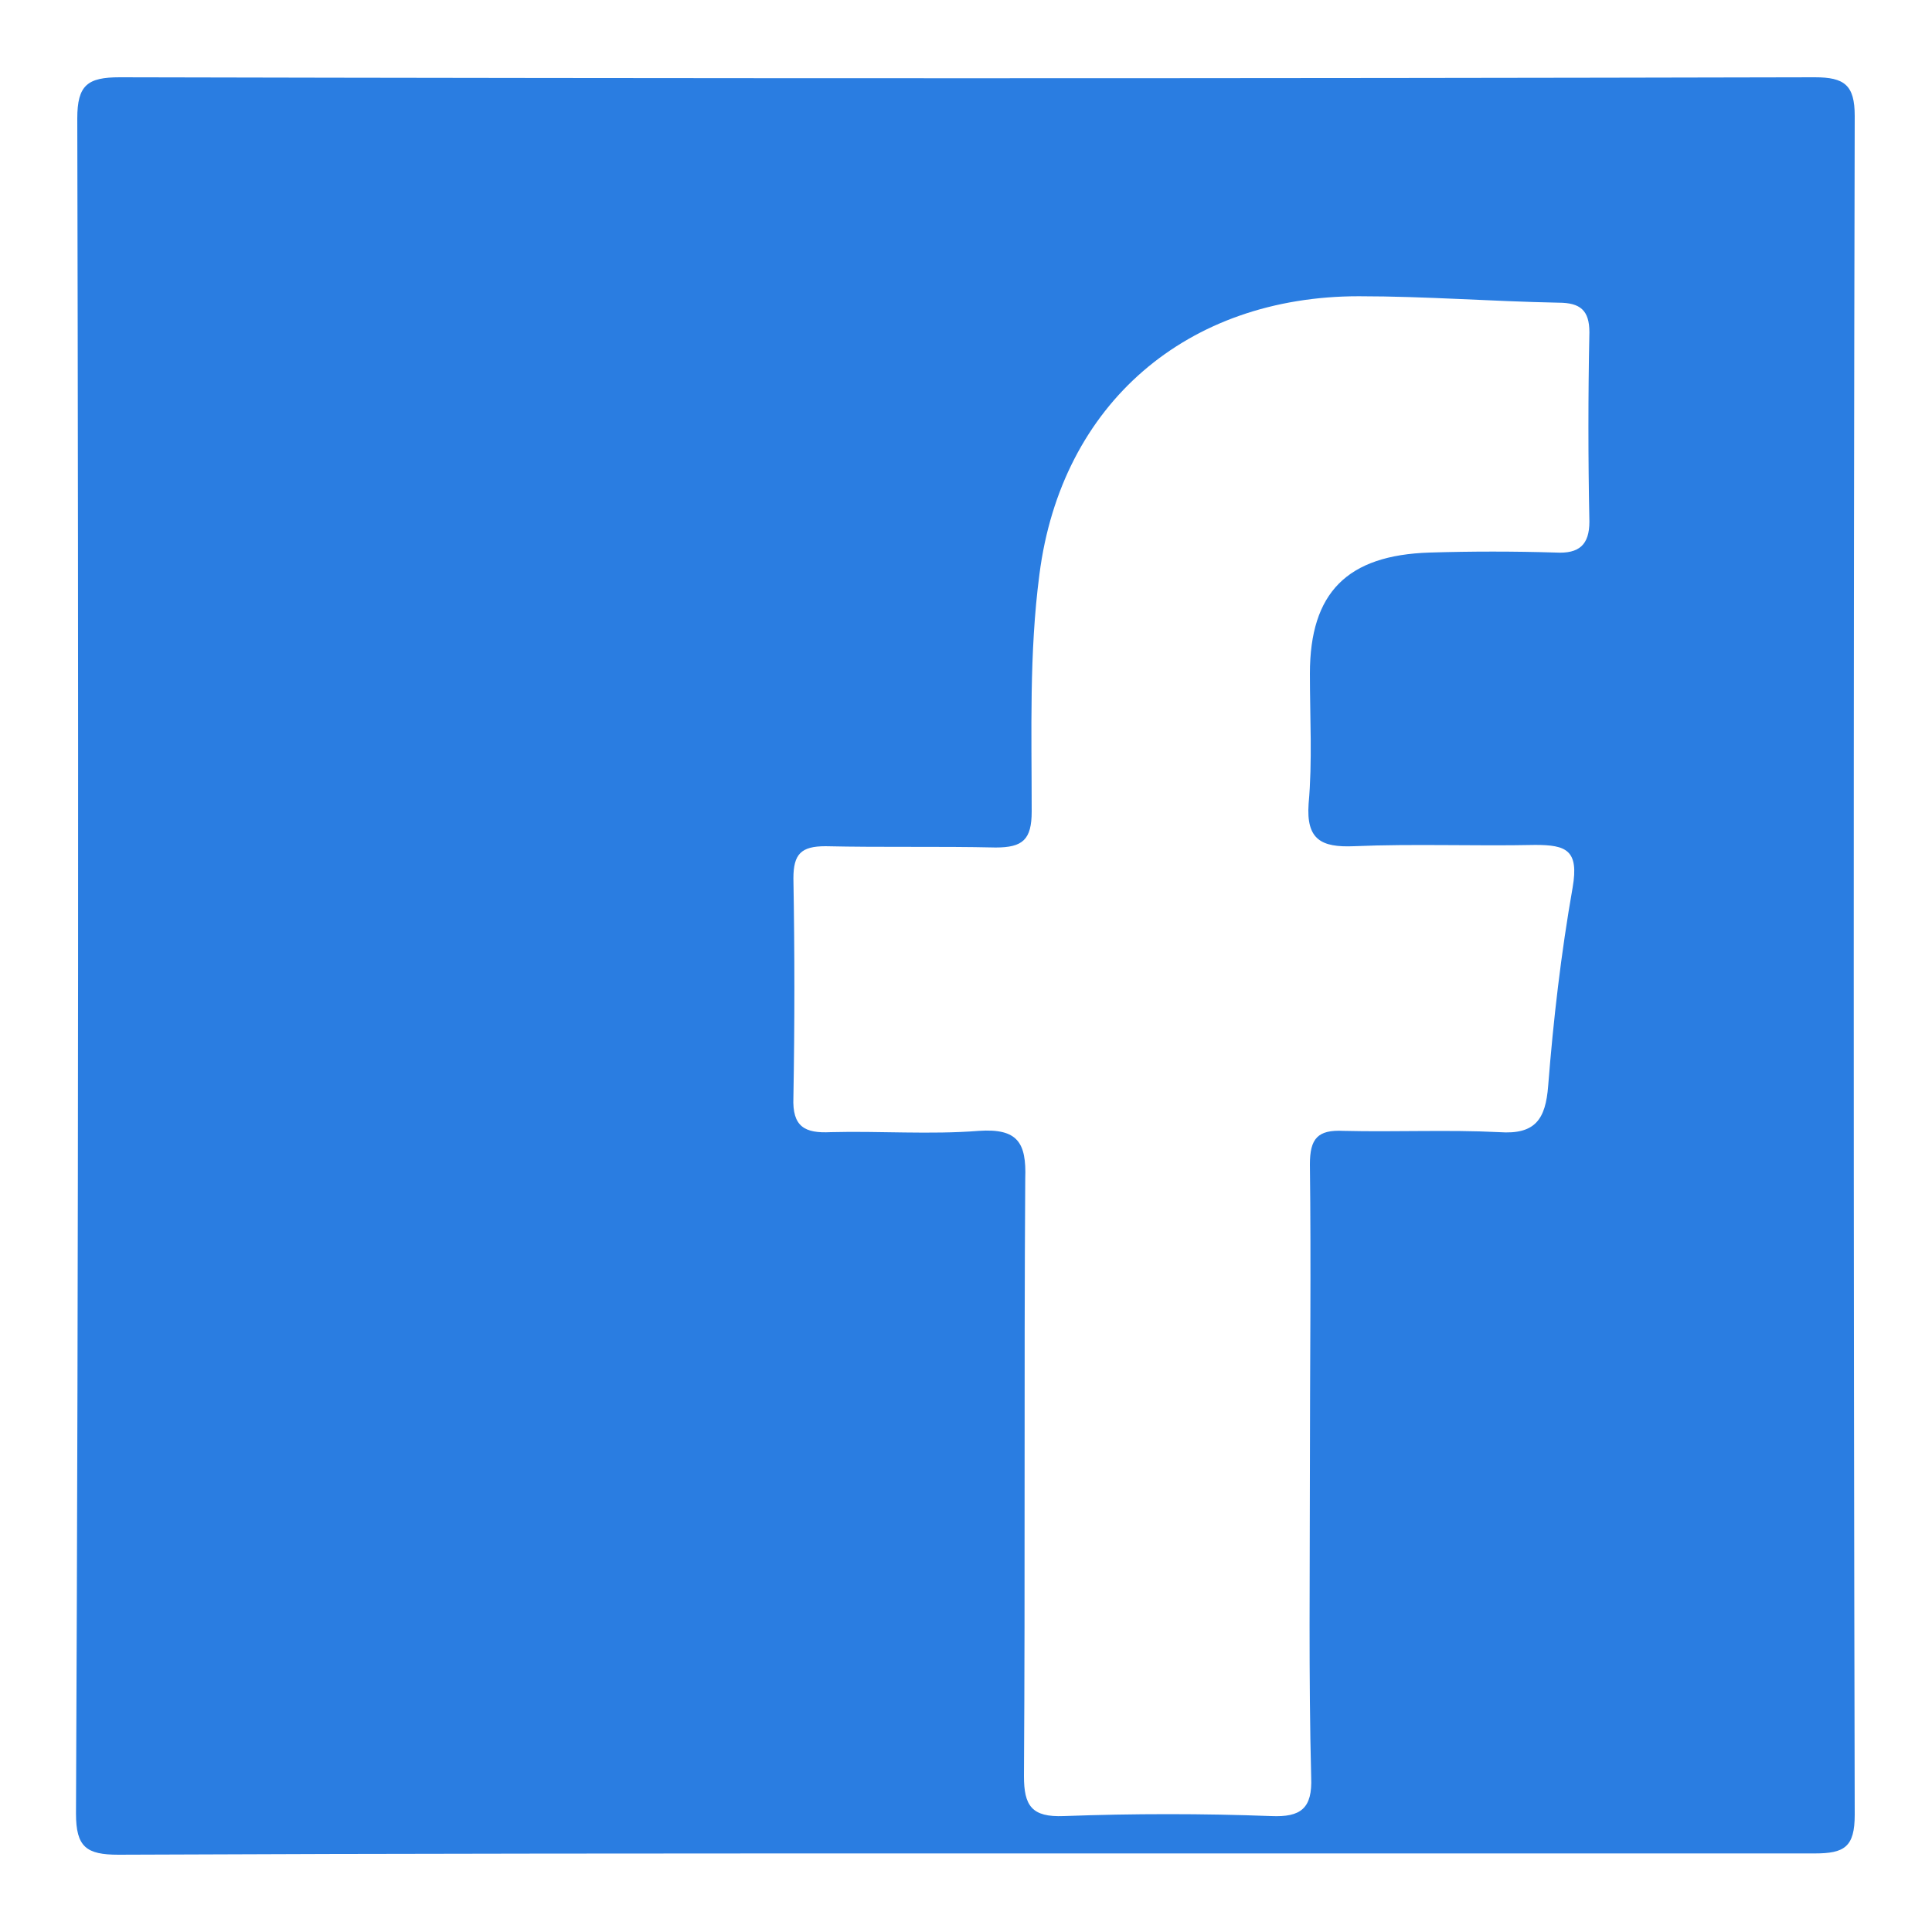 <?xml version="1.0" encoding="utf-8"?>
<!-- Generator: Adobe Illustrator 26.2.1, SVG Export Plug-In . SVG Version: 6.00 Build 0)  -->
<svg version="1.1" id="Layer_1" xmlns="http://www.w3.org/2000/svg" xmlns:xlink="http://www.w3.org/1999/xlink" x="0px" y="0px"
	 viewBox="0 0 150 150" style="enable-background:new 0 0 150 150;" xml:space="preserve">
<style type="text/css">
	.st0{fill:#2A7DE1;}
</style>
<path class="st0" d="M74.9,143.9c-21.9,0-43.8,0-65.7,0.1c-2.5,0-3.3-0.6-3.3-3.2C6.1,96.9,6.1,53.1,6,9.2C6,6.6,6.8,6,9.3,6
	C53.1,6.1,97,6.1,140.9,6c2.3,0,3.1,0.6,3.1,3c-0.1,44-0.1,88,0,131.9c0,2.5-0.8,3-3.1,3C118.9,143.9,96.9,143.9,74.9,143.9z
	 M101.7,114.3c0-8,0.1-15.9,0-23.9c0-2,0.6-2.7,2.6-2.6c4,0.1,8.1-0.1,12.1,0.1c2.8,0.2,3.6-1,3.8-3.6c0.4-5.1,1-10.3,1.9-15.4
	c0.5-2.9-0.5-3.3-2.9-3.3c-4.7,0.1-9.4-0.1-14.1,0.1c-2.5,0.1-3.7-0.5-3.5-3.3c0.3-3.3,0.1-6.7,0.1-10.1c0-6.3,2.9-9.2,9.3-9.4
	c3.3-0.1,6.5-0.1,9.8,0c1.8,0.1,2.6-0.6,2.6-2.4c-0.1-4.9-0.1-9.8,0-14.7c0-1.7-0.7-2.3-2.4-2.3c-5.2-0.1-10.3-0.5-15.5-0.5
	C92.2,23,82.4,31.3,80.7,44.6c-0.8,6.1-0.6,12.2-0.6,18.4c0,2.2-0.7,2.8-2.8,2.8c-4.4-0.1-8.8,0-13.2-0.1c-1.9,0-2.5,0.6-2.5,2.5
	c0.1,5.7,0.1,11.3,0,17c-0.1,2.3,0.9,2.8,2.9,2.7c3.8-0.1,7.7,0.2,11.5-0.1c3-0.2,3.7,0.9,3.6,3.7c-0.1,15.5,0,30.9-0.1,46.4
	c0,2.3,0.6,3.2,3.1,3.1c5.4-0.2,10.8-0.2,16.1,0c2.3,0.1,3.2-0.6,3.1-3C101.6,130.1,101.7,122.2,101.7,114.3z"/>
</svg>
